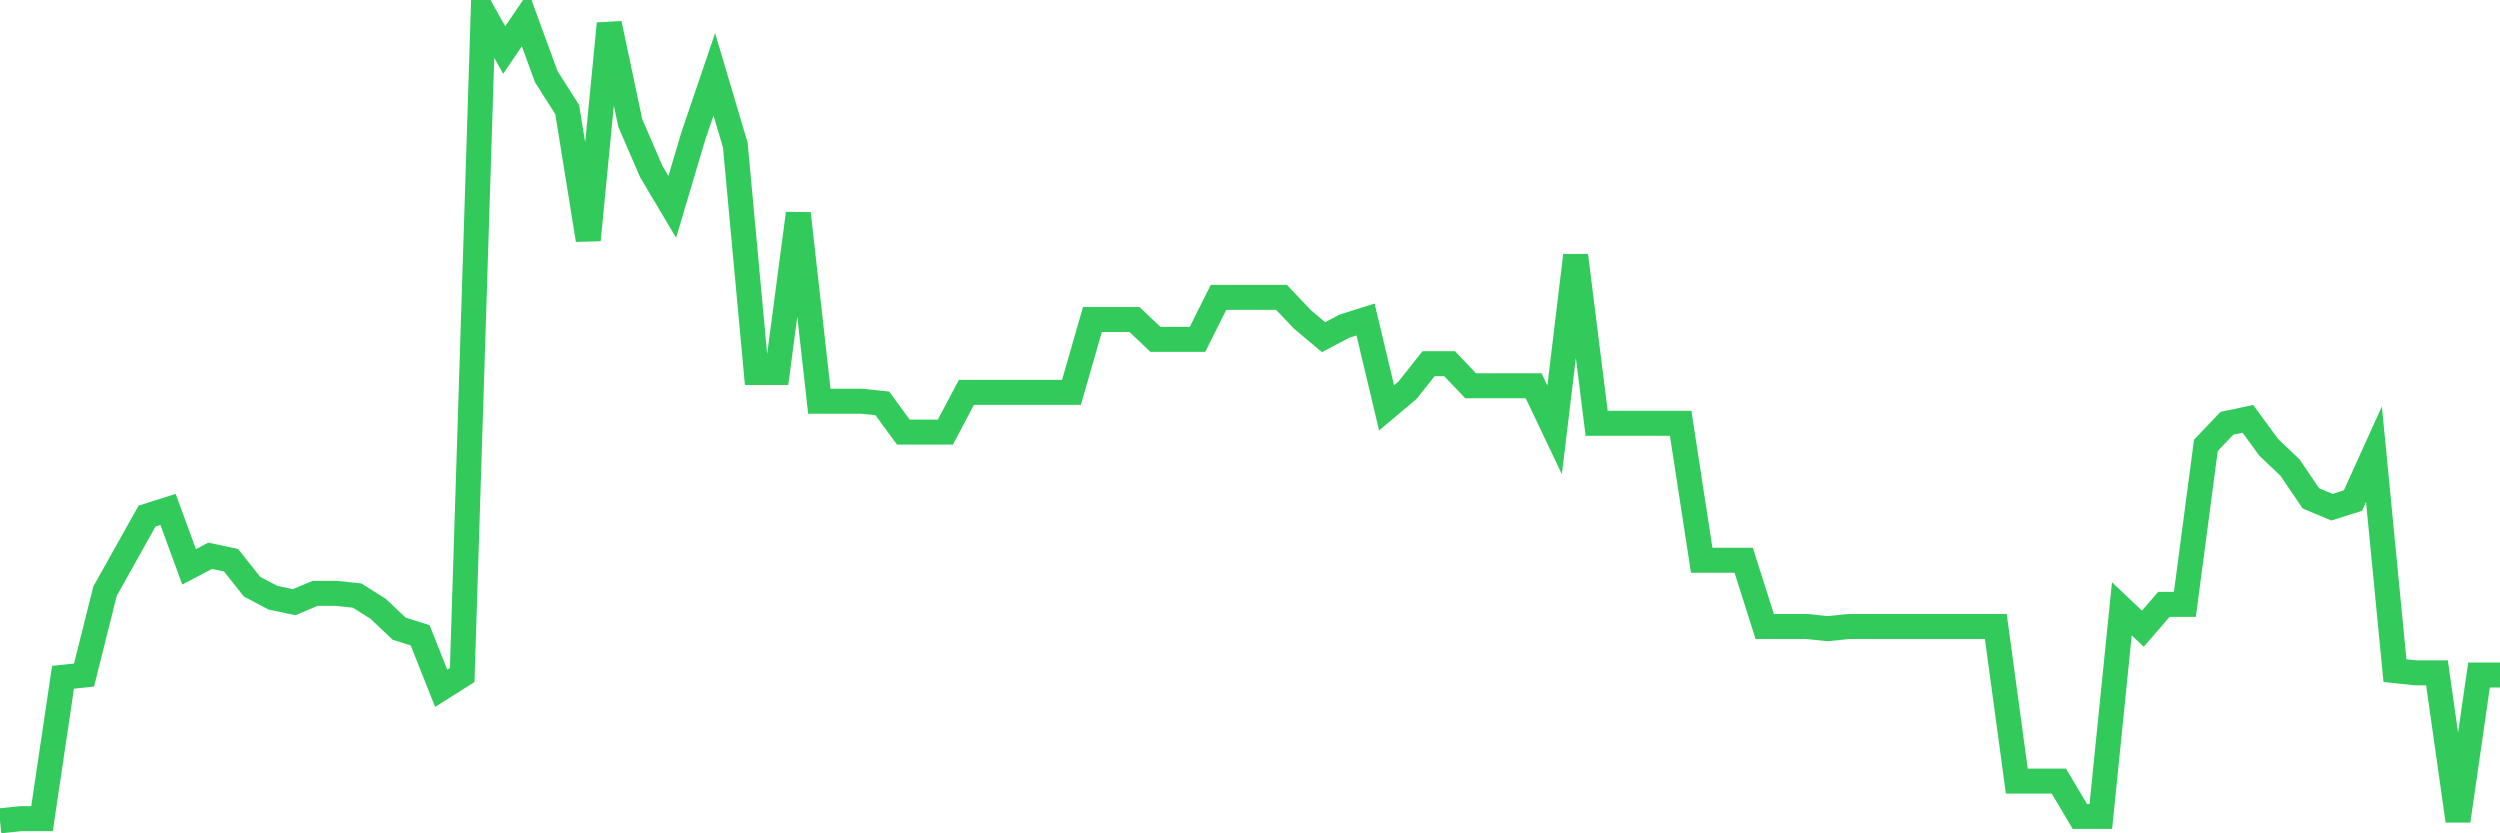<svg
  xmlns="http://www.w3.org/2000/svg"
  xmlns:xlink="http://www.w3.org/1999/xlink"
  width="120"
  height="40"
  viewBox="0 0 120 40"
  preserveAspectRatio="none"
>
  <polyline
    points="0,39.4 1.008,39.294 2.017,39.294 3.025,32.509 4.034,32.403 5.042,28.375 6.05,26.573 7.059,24.77 8.067,24.452 9.076,27.209 10.084,26.679 11.092,26.891 12.101,28.163 13.109,28.693 14.118,28.905 15.126,28.481 16.134,28.481 17.143,28.587 18.151,29.223 19.16,30.177 20.168,30.495 21.176,33.039 22.185,32.403 23.193,0.6 24.202,2.402 25.21,0.918 26.218,3.674 27.227,5.264 28.235,11.519 29.244,1.13 30.252,5.901 31.261,8.233 32.269,9.929 33.277,6.537 34.286,3.568 35.294,6.961 36.303,17.88 37.311,17.88 38.319,10.247 39.328,19.258 40.336,19.258 41.345,19.258 42.353,19.364 43.361,20.742 44.37,20.742 45.378,20.742 46.387,18.834 47.395,18.834 48.403,18.834 49.412,18.834 50.42,18.834 51.429,18.834 52.437,15.336 53.445,15.336 54.454,15.336 55.462,16.29 56.471,16.29 57.479,16.29 58.487,14.275 59.496,14.275 60.504,14.275 61.513,14.275 62.521,15.336 63.529,16.184 64.538,15.654 65.546,15.336 66.555,19.576 67.563,18.728 68.571,17.456 69.58,17.456 70.588,18.516 71.597,18.516 72.605,18.516 73.613,18.516 74.622,20.636 75.63,12.261 76.639,20.318 77.647,20.318 78.655,20.318 79.664,20.318 80.672,20.318 81.681,26.891 82.689,26.891 83.697,26.891 84.706,30.071 85.714,30.071 86.723,30.071 87.731,30.177 88.739,30.071 89.748,30.071 90.756,30.071 91.765,30.071 92.773,30.071 93.782,30.071 94.79,30.071 95.798,30.071 96.807,37.492 97.815,37.492 98.824,37.492 99.832,39.188 100.84,39.188 101.849,29.223 102.857,30.177 103.866,29.011 104.874,29.011 105.882,21.378 106.891,20.318 107.899,20.106 108.908,21.484 109.916,22.438 110.924,23.922 111.933,24.346 112.941,24.028 113.95,21.802 114.958,32.191 115.966,32.297 116.975,32.297 117.983,39.4 118.992,32.403 120,32.403"
    fill="none"
    stroke="#32ca5b"
    stroke-width="1.2"
  >
  </polyline>
</svg>